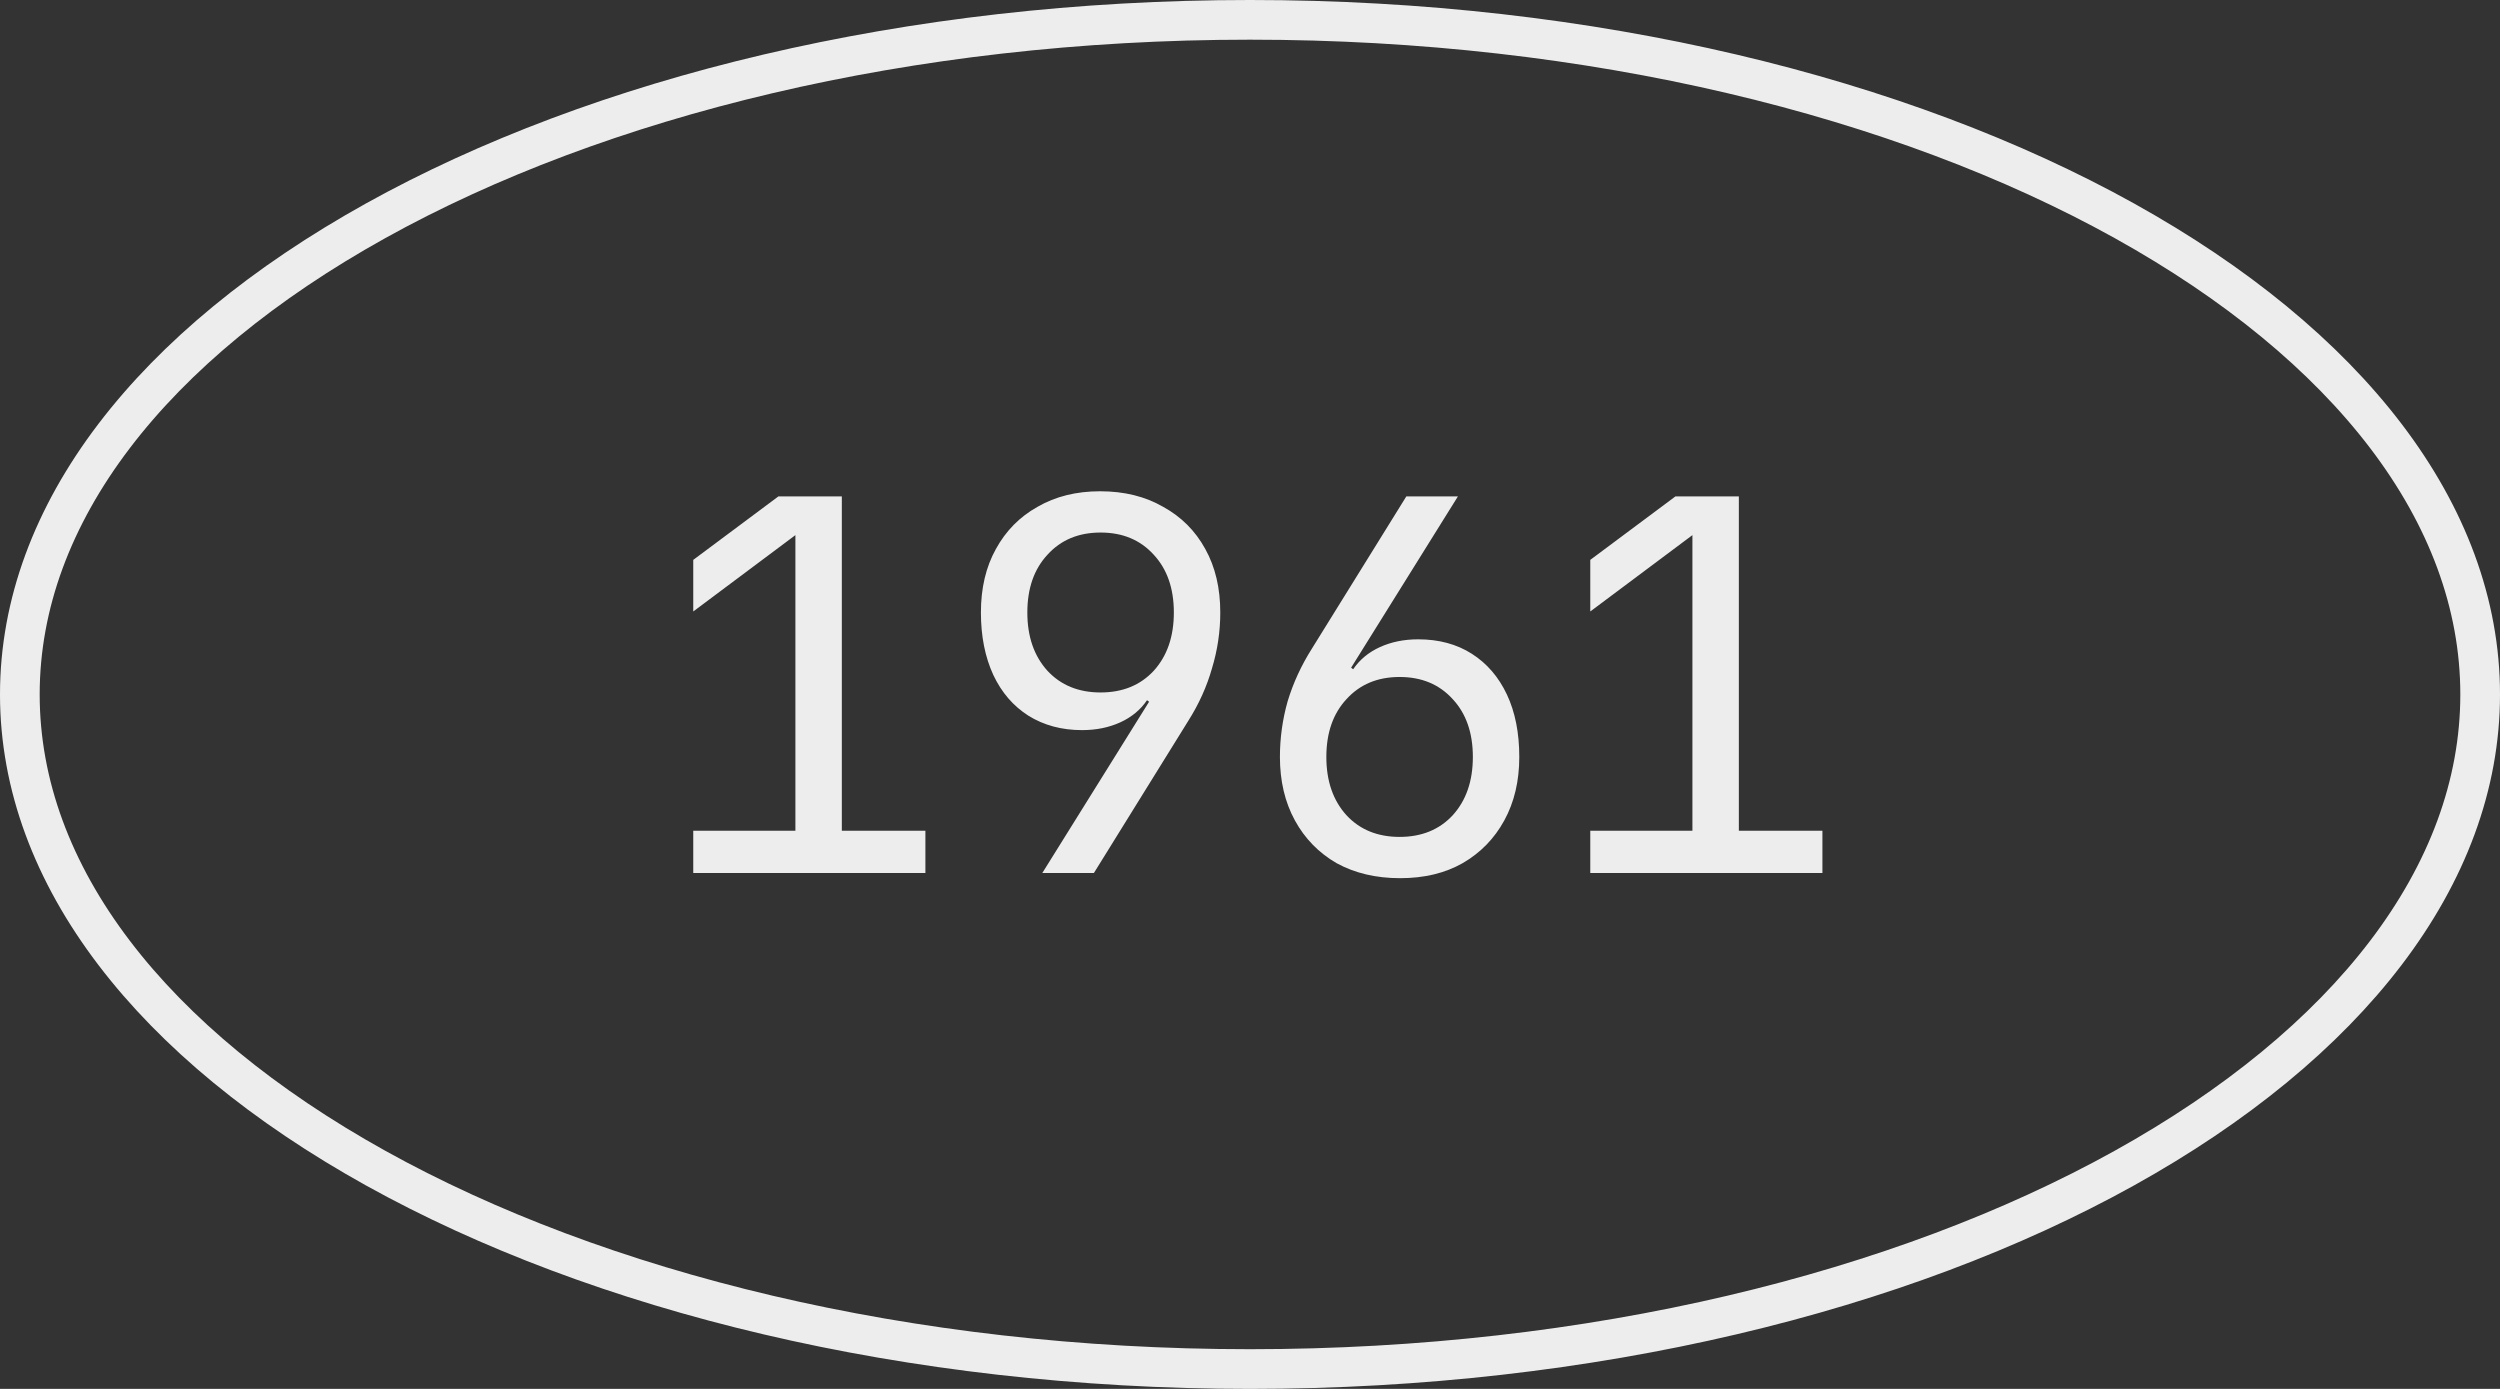 <?xml version="1.0" encoding="UTF-8"?> <svg xmlns="http://www.w3.org/2000/svg" width="63" height="35" viewBox="0 0 63 35" fill="none"><rect x="0" y="0" width="63" height="35" fill="#333333" stroke="none"/><path d="M17.47 22V20.934H20.044V13.485L17.47 15.409V14.109L19.615 12.51H21.214V20.934H23.32V22H17.47ZM26.266 22L28.957 17.684L28.905 17.645C28.74 17.888 28.515 18.074 28.229 18.204C27.943 18.334 27.622 18.399 27.267 18.399C26.756 18.399 26.305 18.278 25.915 18.035C25.534 17.792 25.239 17.45 25.031 17.008C24.823 16.557 24.719 16.033 24.719 15.435C24.719 14.82 24.845 14.287 25.096 13.836C25.347 13.377 25.698 13.021 26.149 12.77C26.6 12.51 27.124 12.38 27.722 12.38C28.329 12.38 28.857 12.51 29.308 12.77C29.767 13.021 30.123 13.377 30.374 13.836C30.625 14.287 30.751 14.82 30.751 15.435C30.751 15.912 30.682 16.38 30.543 16.839C30.413 17.298 30.214 17.74 29.945 18.165L27.566 22H26.266ZM27.735 17.45C28.29 17.45 28.736 17.268 29.074 16.904C29.412 16.531 29.581 16.042 29.581 15.435C29.581 14.828 29.412 14.343 29.074 13.979C28.736 13.606 28.29 13.42 27.735 13.42C27.18 13.42 26.734 13.606 26.396 13.979C26.058 14.343 25.889 14.828 25.889 15.435C25.889 16.042 26.058 16.531 26.396 16.904C26.734 17.268 27.18 17.45 27.735 17.45ZM35.283 22.13C34.676 22.13 34.143 22.004 33.684 21.753C33.233 21.493 32.882 21.133 32.631 20.674C32.38 20.215 32.254 19.682 32.254 19.075C32.254 18.598 32.319 18.13 32.449 17.671C32.588 17.212 32.791 16.77 33.06 16.345L35.439 12.51H36.739L34.048 16.826L34.1 16.865C34.265 16.622 34.49 16.436 34.776 16.306C35.062 16.176 35.383 16.111 35.738 16.111C36.258 16.111 36.709 16.232 37.09 16.475C37.471 16.718 37.766 17.06 37.974 17.502C38.182 17.944 38.286 18.468 38.286 19.075C38.286 19.682 38.16 20.215 37.909 20.674C37.658 21.133 37.307 21.493 36.856 21.753C36.414 22.004 35.89 22.13 35.283 22.13ZM35.27 21.09C35.825 21.09 36.271 20.908 36.609 20.544C36.947 20.171 37.116 19.682 37.116 19.075C37.116 18.468 36.947 17.983 36.609 17.619C36.271 17.246 35.825 17.06 35.27 17.06C34.715 17.06 34.269 17.246 33.931 17.619C33.593 17.983 33.424 18.468 33.424 19.075C33.424 19.682 33.593 20.171 33.931 20.544C34.269 20.908 34.715 21.09 35.27 21.09ZM40.075 22V20.934H42.649V13.485L40.075 15.409V14.109L42.22 12.51H43.819V20.934H45.925V22H40.075Z" fill="#EEEDED"></path><path d="M31.5 0.5C40.13 0.5 47.918 2.444 53.531 5.562C59.161 8.69 62.5 12.932 62.5 17.5C62.5 22.068 59.161 26.31 53.531 29.438C47.918 32.556 40.13 34.5 31.5 34.5C22.87 34.5 15.082 32.556 9.469 29.438C3.839 26.31 0.5 22.068 0.5 17.5C0.5 12.932 3.839 8.69 9.469 5.562C15.082 2.444 22.87 0.5 31.5 0.5Z" stroke="#EEEDED"></path></svg> 